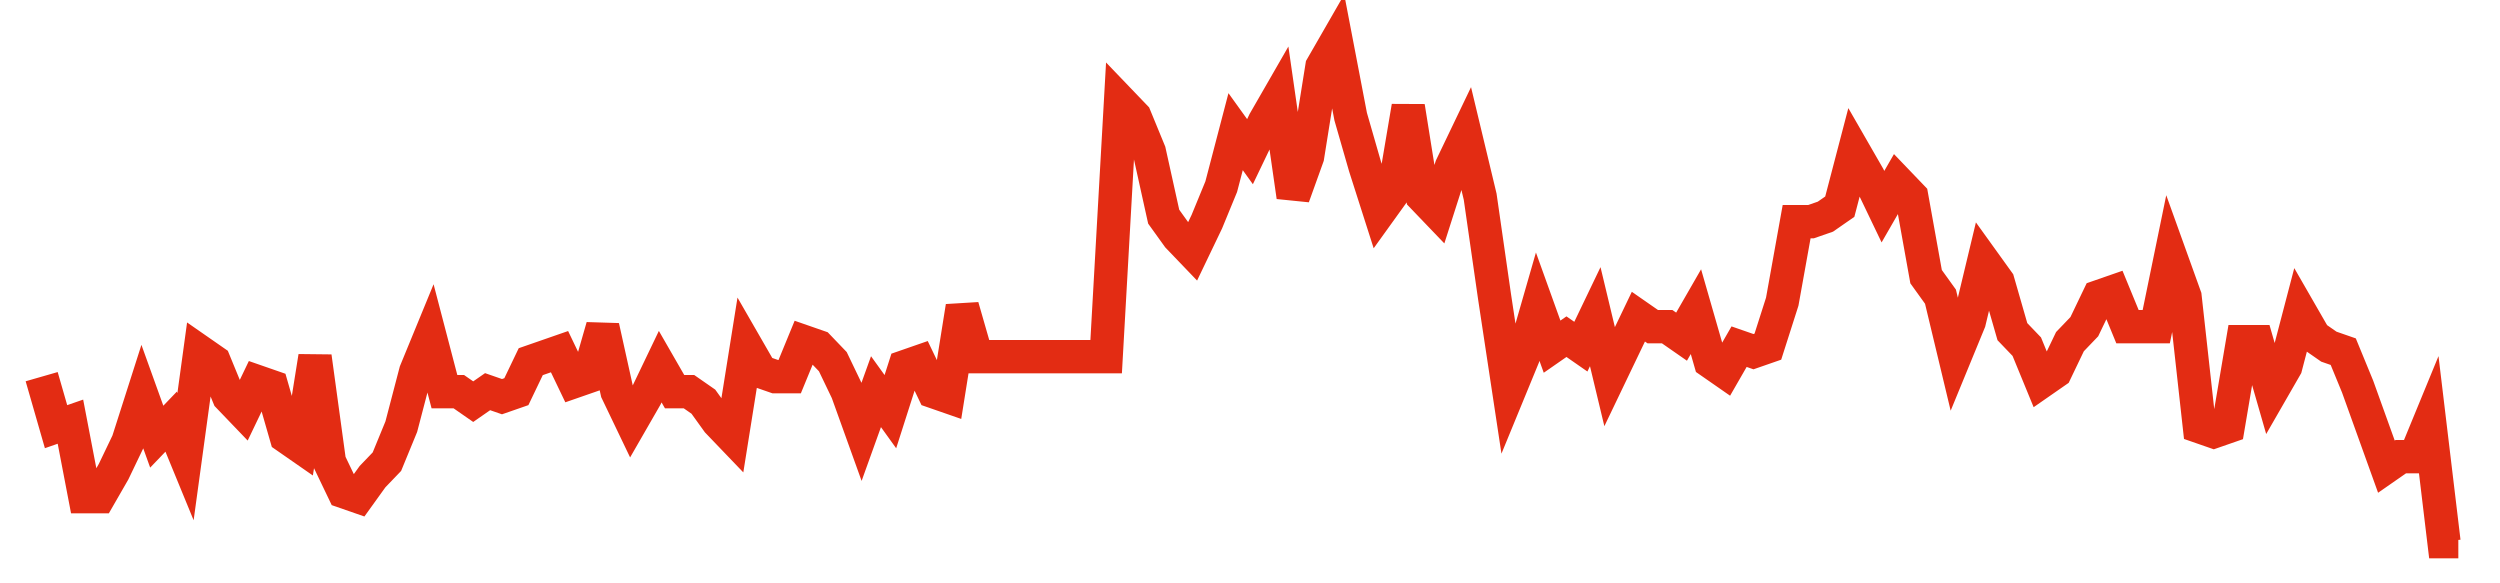 <svg width="300" height="70" viewBox="0 0 300 70" xmlns="http://www.w3.org/2000/svg">
    <path d="M 5,45.2 L 6.726,51.2 L 8.452,50.6 L 10.179,59.6 L 11.905,59.6 L 13.631,56.6 L 15.357,53 L 17.083,47.6 L 18.81,52.4 L 20.536,50.6 L 22.262,54.8 L 23.988,42.2 L 25.714,43.4 L 27.44,47.6 L 29.167,49.4 L 30.893,45.8 L 32.619,46.4 L 34.345,52.4 L 36.071,53.6 L 37.798,42.8 L 39.524,55.4 L 41.25,59 L 42.976,59.6 L 44.702,57.2 L 46.429,55.4 L 48.155,51.2 L 49.881,44.6 L 51.607,40.4 L 53.333,47 L 55.06,47 L 56.786,48.2 L 58.512,47 L 60.238,47.6 L 61.964,47 L 63.69,43.4 L 65.417,42.8 L 67.143,42.2 L 68.869,45.8 L 70.595,45.2 L 72.321,39.2 L 74.048,47 L 75.774,50.6 L 77.5,47.6 L 79.226,44 L 80.952,47 L 82.679,47 L 84.405,48.2 L 86.131,50.6 L 87.857,52.4 L 89.583,41.6 L 91.31,44.6 L 93.036,45.2 L 94.762,45.2 L 96.488,41 L 98.214,41.6 L 99.94,43.4 L 101.667,47 L 103.393,51.8 L 105.119,47 L 106.845,49.4 L 108.571,44 L 110.298,43.4 L 112.024,47 L 113.75,47.6 L 115.476,36.8 L 117.202,42.8 L 118.929,42.8 L 120.655,42.8 L 122.381,42.8 L 124.107,42.8 L 125.833,42.8 L 127.56,42.8 L 129.286,42.8 L 131.012,42.8 L 132.738,42.8 L 134.464,12.2 L 136.19,14 L 137.917,18.2 L 139.643,26 L 141.369,28.4 L 143.095,30.2 L 144.821,26.6 L 146.548,22.4 L 148.274,15.8 L 150,18.2 L 151.726,14.6 L 153.452,11.6 L 155.179,23.6 L 156.905,18.8 L 158.631,8 L 160.357,5 L 162.083,14 L 163.81,20 L 165.536,25.4 L 167.262,23 L 168.988,12.8 L 170.714,23.6 L 172.44,25.4 L 174.167,20 L 175.893,16.4 L 177.619,23.6 L 179.345,35.6 L 181.071,47 L 182.798,42.8 L 184.524,36.8 L 186.25,41.6 L 187.976,40.4 L 189.702,41.6 L 191.429,38 L 193.155,45.2 L 194.881,41.6 L 196.607,38 L 198.333,39.2 L 200.06,39.2 L 201.786,40.4 L 203.512,37.4 L 205.238,43.4 L 206.964,44.6 L 208.69,41.6 L 210.417,42.2 L 212.143,41.6 L 213.869,36.2 L 215.595,26.6 L 217.321,26.6 L 219.048,26 L 220.774,24.8 L 222.5,18.2 L 224.226,21.2 L 225.952,24.8 L 227.679,21.8 L 229.405,23.6 L 231.131,33.2 L 232.857,35.6 L 234.583,42.8 L 236.31,38.6 L 238.036,31.4 L 239.762,33.8 L 241.488,39.8 L 243.214,41.6 L 244.94,45.8 L 246.667,44.6 L 248.393,41 L 250.119,39.2 L 251.845,35.6 L 253.571,35 L 255.298,39.2 L 257.024,39.2 L 258.75,39.2 L 260.476,30.8 L 262.202,35.6 L 263.929,51.2 L 265.655,51.8 L 267.381,51.2 L 269.107,41 L 270.833,41 L 272.56,47 L 274.286,44 L 276.012,37.4 L 277.738,40.4 L 279.464,41.6 L 281.19,42.2 L 282.917,46.4 L 284.643,51.2 L 286.369,56 L 288.095,54.8 L 289.821,54.8 L 291.548,50.6 L 293.274,65 L 295,65" fill="none" stroke="#E32C13" stroke-width="4"/>
</svg>